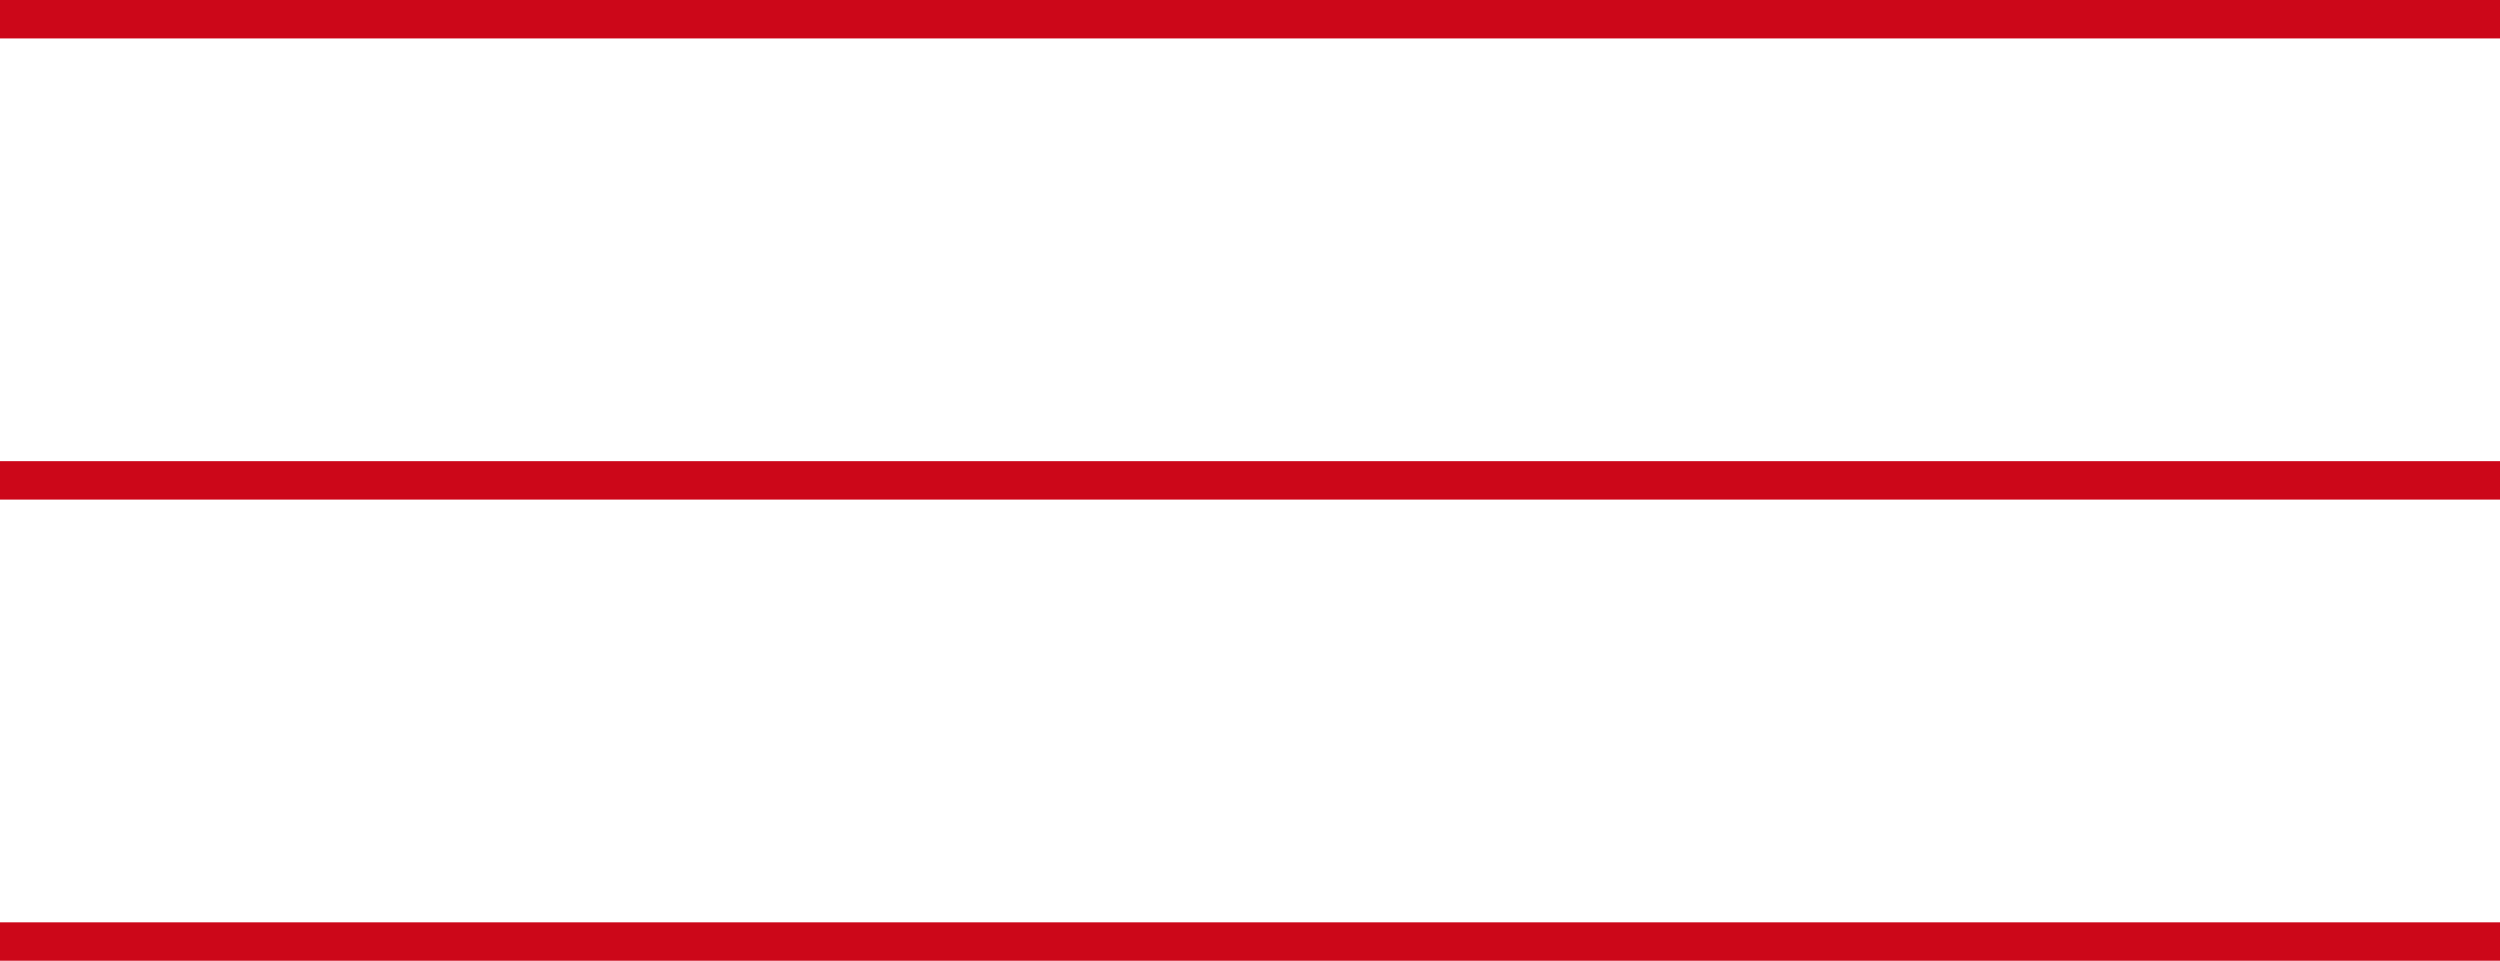 <svg xmlns="http://www.w3.org/2000/svg" width="65.053" height="25" viewBox="0 0 65.053 25"><g id="Gruppe_64" data-name="Gruppe 64" transform="translate(-1839.447 -32.773)"><path id="Linie_1" data-name="Linie 1" d="M65.053.5H0v-1H65.053Z" transform="translate(1839.447 33.273)" fill="#cc0719"></path><path id="Linie_2" data-name="Linie 2" d="M65.053.5H0v-1H65.053Z" transform="translate(1839.447 45.273)" fill="#cc0719"></path><path id="Linie_3" data-name="Linie 3" d="M65.053.5H0v-1H65.053Z" transform="translate(1839.447 57.273)" fill="#cc0719"></path></g></svg>